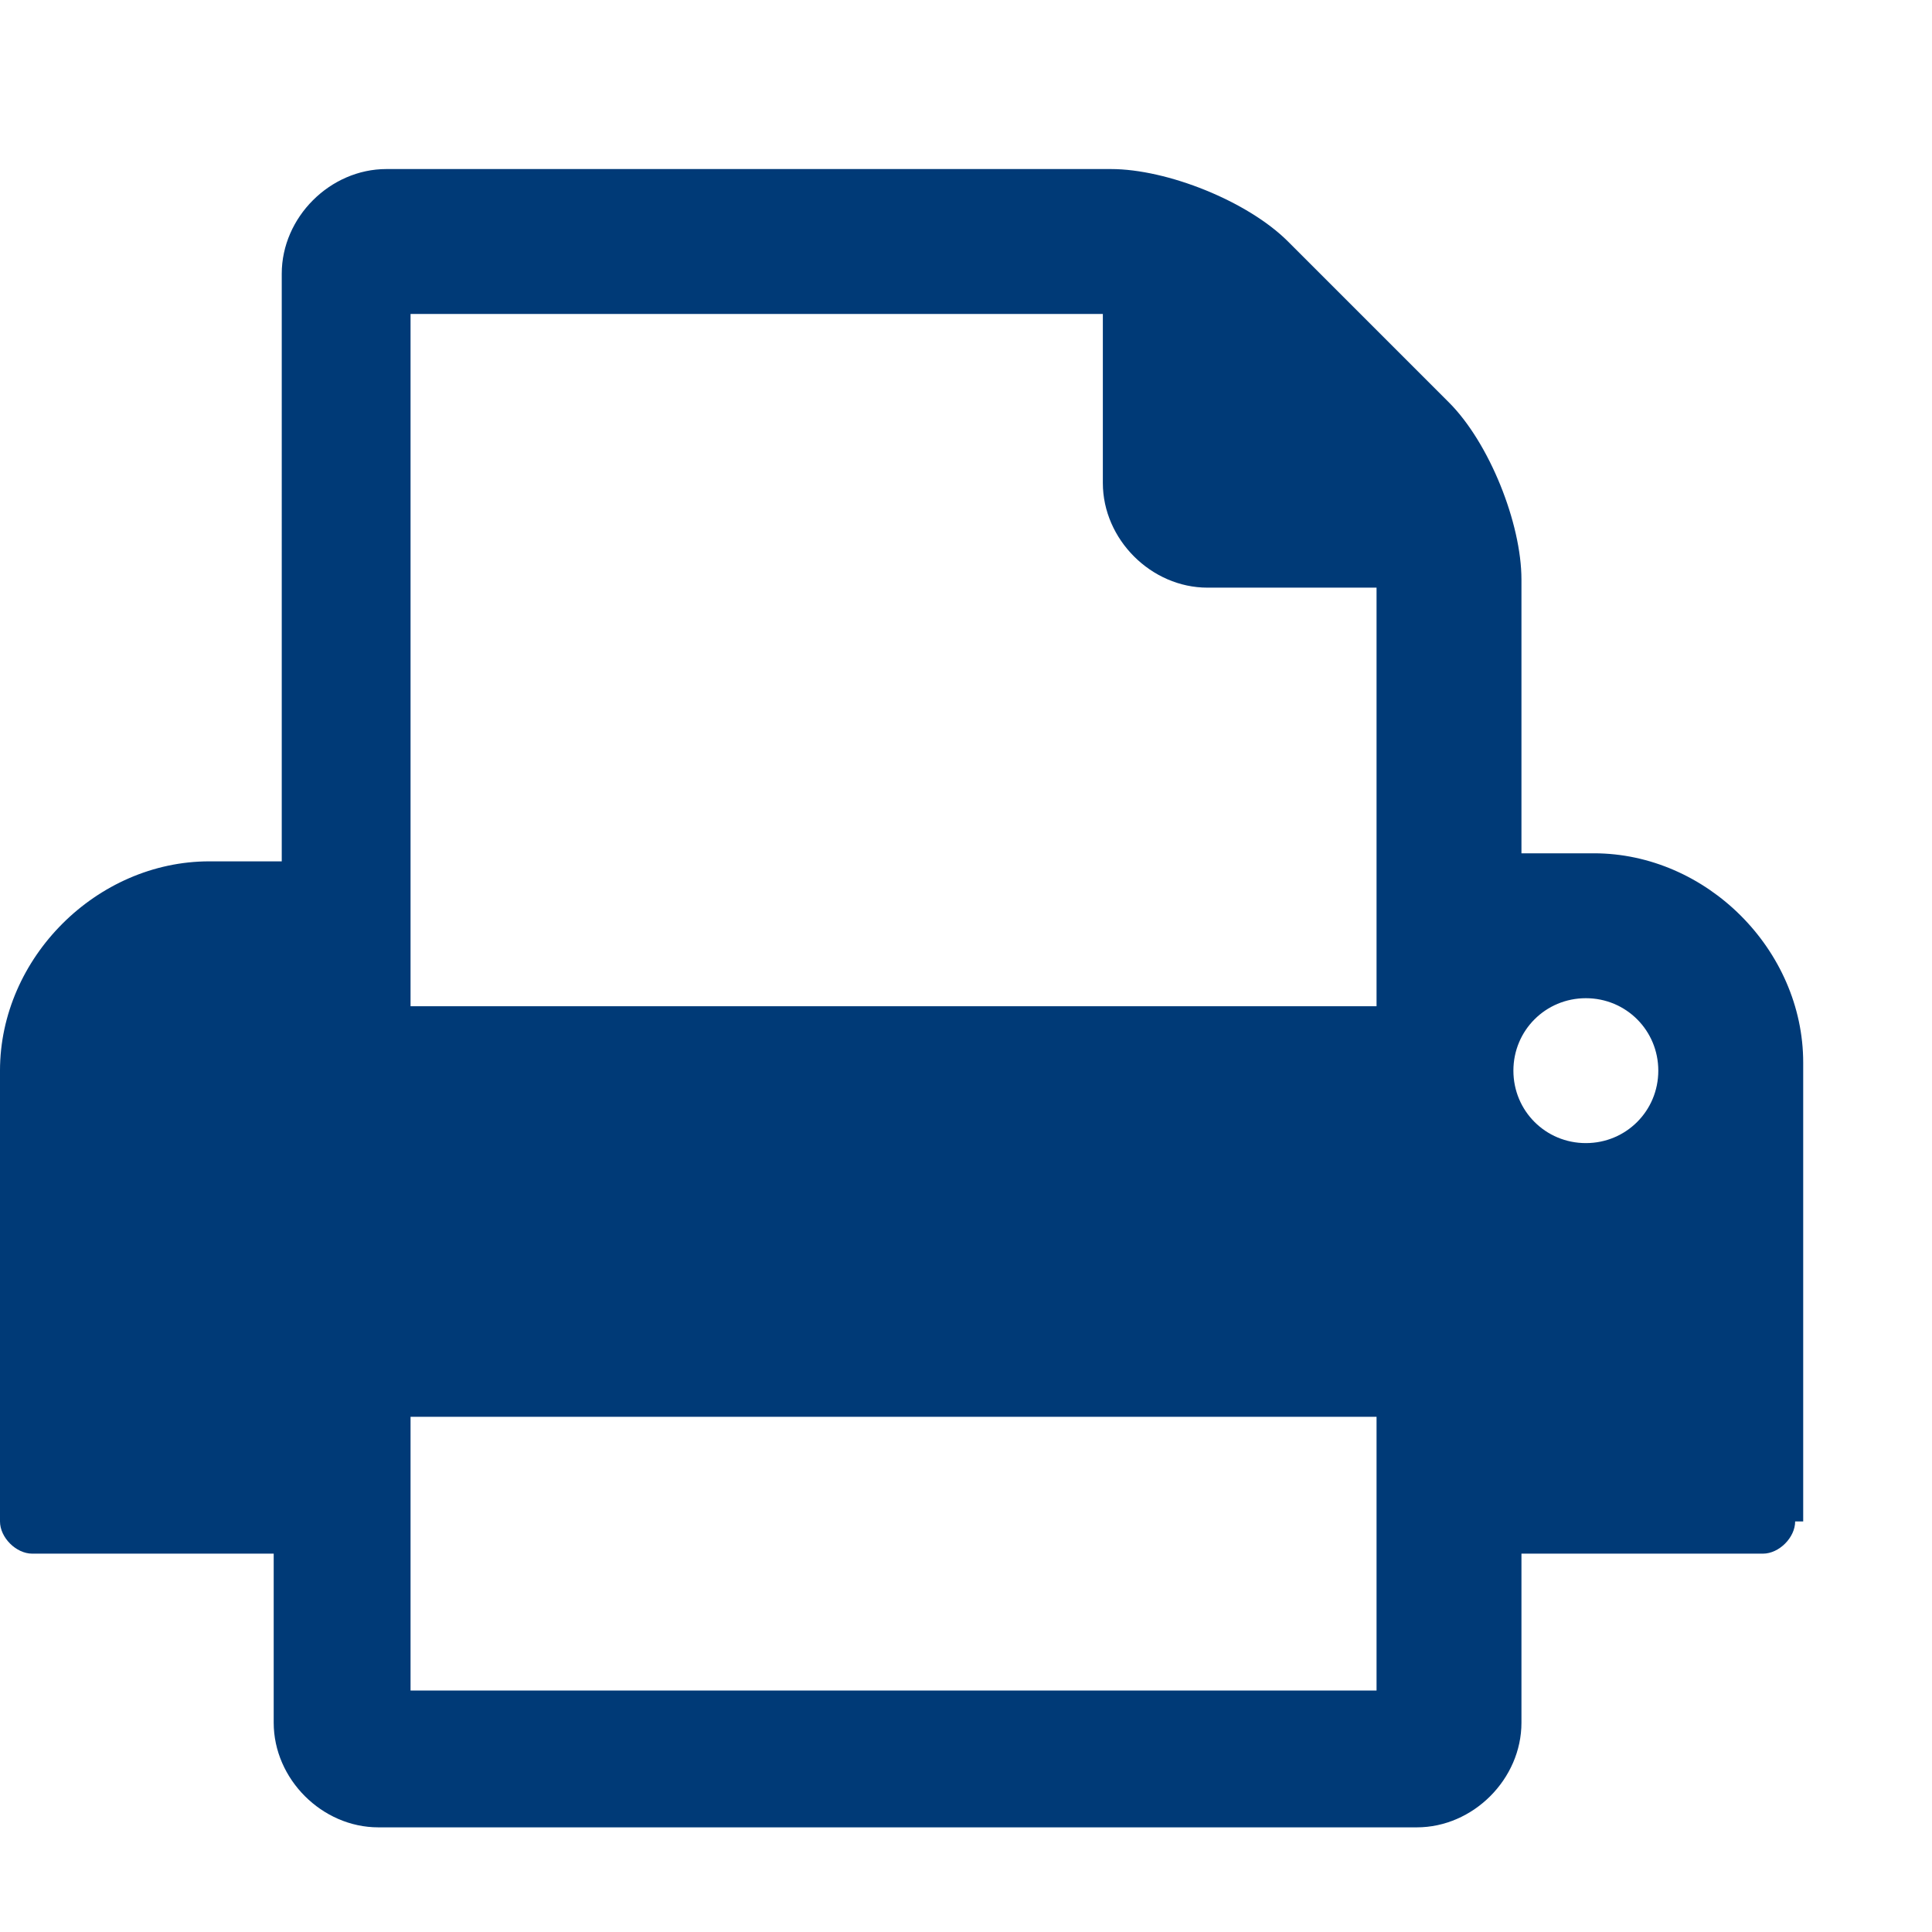 <?xml version="1.0" encoding="utf-8"?>
<!-- Generator: Adobe Illustrator 21.0.2, SVG Export Plug-In . SVG Version: 6.00 Build 0)  -->
<svg version="1.1" id="Layer_1" xmlns="http://www.w3.org/2000/svg" xmlns:xlink="http://www.w3.org/1999/xlink" x="0px" y="0px"
	 viewBox="0 0 24 24" style="enable-background:new 0 0 24 24;" xml:space="preserve">
<style type="text/css">
	.st0{enable-background:new    ;}
	.st1{fill:#003A77;}
</style>
<title>icon/social/print/bright-blue</title>
<desc>Created with Sketch.</desc>
<g id="icon_x2F_social_x2F_print_x2F_bright-blue">
	<g class="st0">
		<path class="st1" d="M22.3,18.9c0,0.2-0.2,0.4-0.4,0.4h-3v2.1c0,0.7-0.6,1.3-1.3,1.3H4.7c-0.7,0-1.3-0.6-1.3-1.3v-2.1h-3
			c-0.2,0-0.4-0.2-0.4-0.4v-5.6c0-1.4,1.2-2.6,2.6-2.6h0.9V3.4c0-0.7,0.6-1.3,1.3-1.3h9c0.7,0,1.7,0.4,2.2,0.9l2,2
			c0.5,0.5,0.9,1.5,0.9,2.2v3.4h0.9c1.4,0,2.6,1.2,2.6,2.6v5.7H22.3z M17.1,12.4V7.3H15c-0.7,0-1.3-0.6-1.3-1.3V3.9H5.1v8.6h12V12.4
			z M17.1,21v-3.4h-12V21H17.1z M19.7,12.4c-0.5,0-0.9,0.4-0.9,0.9s0.4,0.9,0.9,0.9s0.9-0.4,0.9-0.9S20.2,12.4,19.7,12.4z"/>
	</g>
</g>
</svg>
